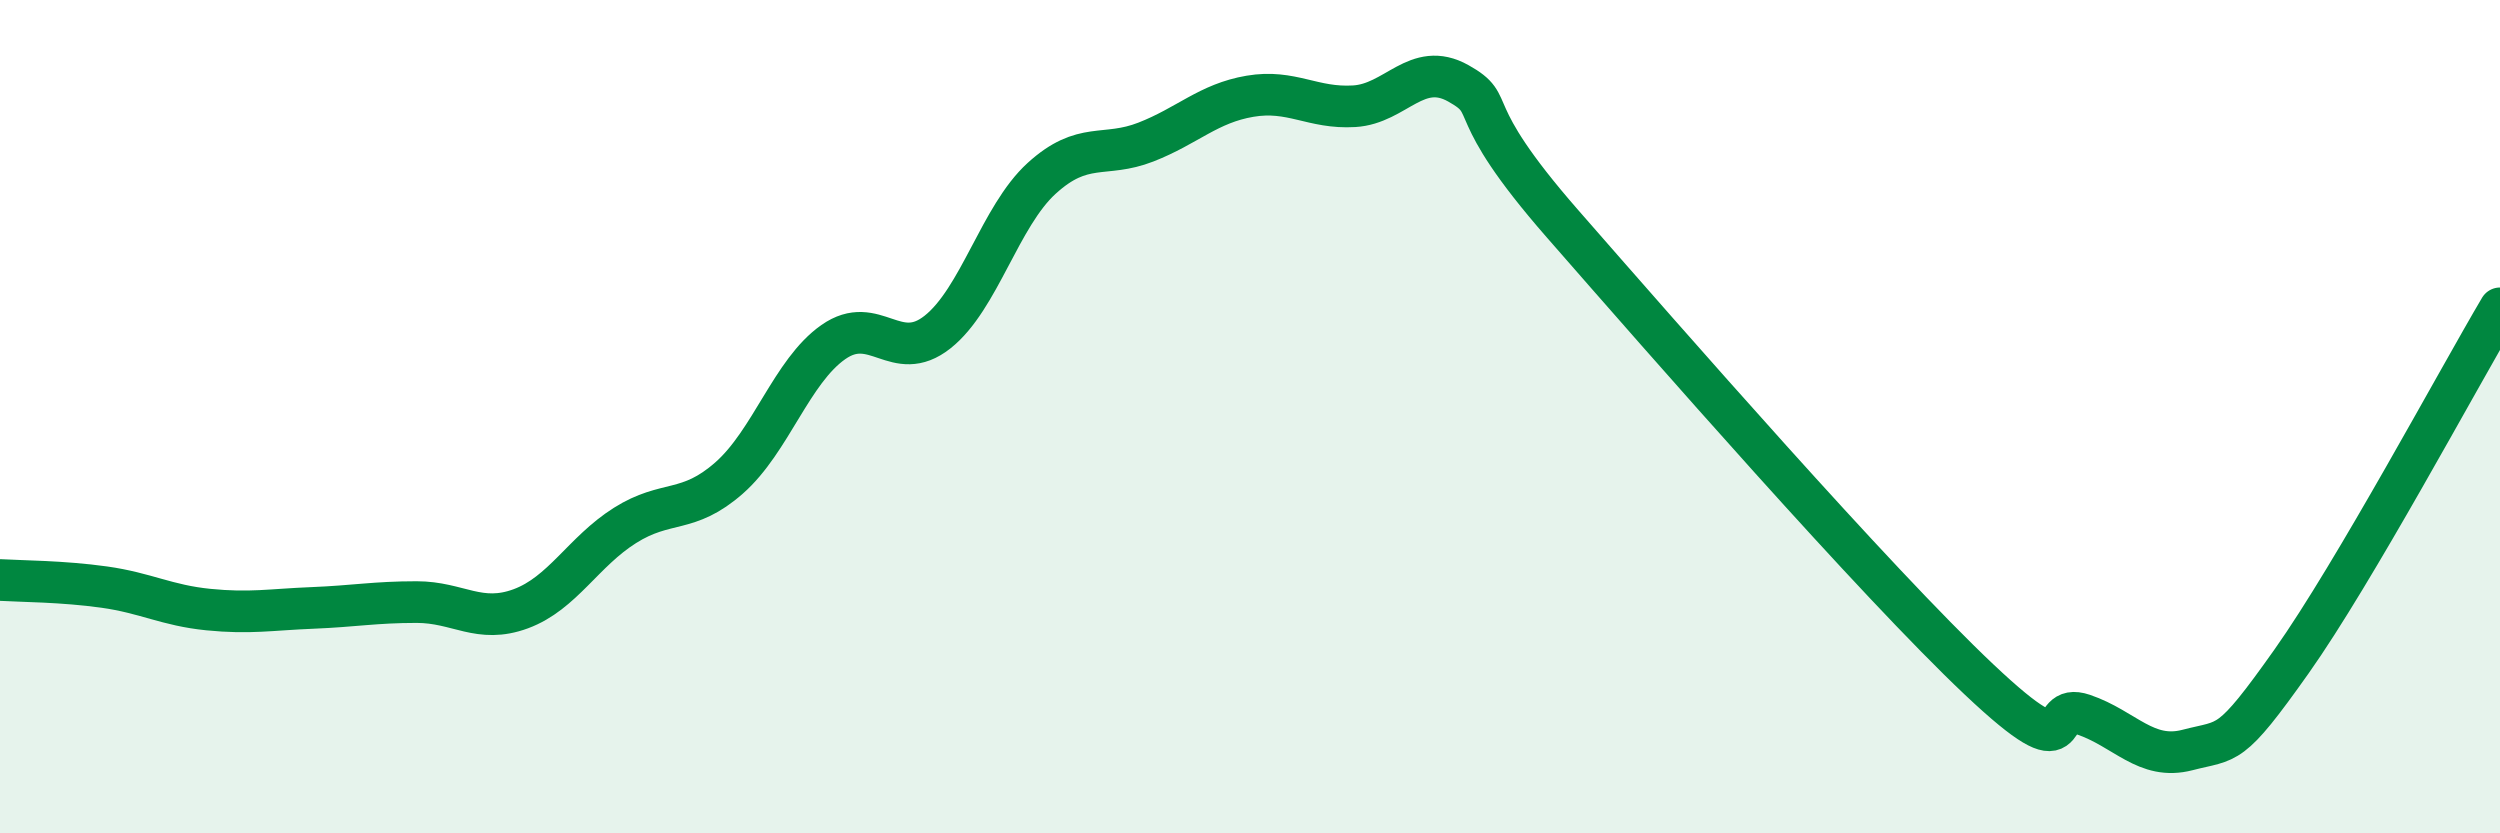 
    <svg width="60" height="20" viewBox="0 0 60 20" xmlns="http://www.w3.org/2000/svg">
      <path
        d="M 0,13.92 C 0.5,13.95 1.5,13.95 2.5,14.09 C 3.5,14.23 4,14.53 5,14.63 C 6,14.73 6.5,14.63 7.5,14.59 C 8.5,14.55 9,14.45 10,14.45 C 11,14.45 11.5,14.98 12.5,14.61 C 13.5,14.24 14,13.24 15,12.61 C 16,11.98 16.5,12.35 17.5,11.47 C 18.5,10.59 19,8.91 20,8.21 C 21,7.51 21.5,8.76 22.5,7.97 C 23.5,7.18 24,5.19 25,4.28 C 26,3.37 26.5,3.8 27.5,3.41 C 28.5,3.02 29,2.48 30,2.31 C 31,2.14 31.5,2.61 32.5,2.55 C 33.5,2.49 34,1.44 35,2 C 36,2.56 35,2.51 37.5,5.37 C 40,8.23 45,13.95 47.5,16.31 C 50,18.67 49,16.81 50,17.15 C 51,17.49 51.5,18.26 52.5,18 C 53.5,17.74 53.5,17.99 55,15.87 C 56.5,13.75 59,9.09 60,7.4L60 20L0 20Z"
        fill="#008740"
        opacity="0.1"
        stroke-linecap="round"
        stroke-linejoin="round"
      />
      <path
        d="M 0,13.92 C 0.5,13.95 1.5,13.95 2.5,14.09 C 3.5,14.23 4,14.53 5,14.63 C 6,14.73 6.5,14.63 7.5,14.59 C 8.5,14.55 9,14.45 10,14.45 C 11,14.45 11.5,14.98 12.5,14.61 C 13.5,14.24 14,13.24 15,12.61 C 16,11.98 16.5,12.35 17.5,11.47 C 18.5,10.59 19,8.91 20,8.21 C 21,7.51 21.5,8.76 22.5,7.97 C 23.5,7.18 24,5.19 25,4.28 C 26,3.37 26.5,3.8 27.5,3.41 C 28.5,3.02 29,2.48 30,2.31 C 31,2.14 31.5,2.61 32.5,2.55 C 33.5,2.49 34,1.44 35,2 C 36,2.56 35,2.51 37.5,5.37 C 40,8.23 45,13.95 47.5,16.31 C 50,18.67 49,16.81 50,17.15 C 51,17.49 51.5,18.26 52.5,18 C 53.5,17.74 53.5,17.99 55,15.87 C 56.5,13.75 59,9.09 60,7.4"
        stroke="#008740"
        stroke-width="1"
        fill="none"
        stroke-linecap="round"
        stroke-linejoin="round"
      />
    </svg>
  